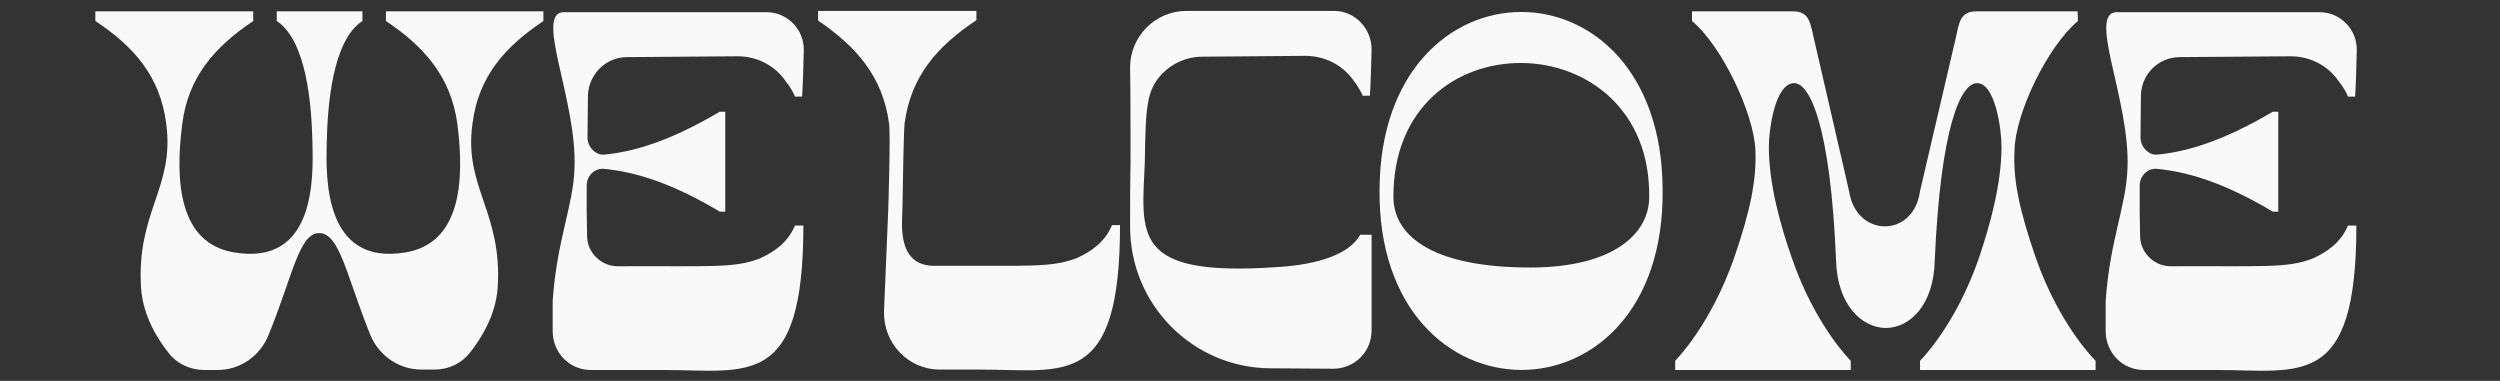 <?xml version="1.0" encoding="utf-8"?>
<!-- Generator: Adobe Illustrator 25.0.0, SVG Export Plug-In . SVG Version: 6.00 Build 0)  -->
<svg version="1.1" id="Layer_1" xmlns="http://www.w3.org/2000/svg" xmlns:xlink="http://www.w3.org/1999/xlink" x="0px" y="0px"
	 viewBox="0 0 595.3 90.7" style="enable-background:new 0 0 595.3 90.7;" xml:space="preserve">
<rect x="0" y="0" width="595.3" height="90.7" fill="#333333" stroke="none"/>
<style type="text/css">
	.st0{fill:#F9F9F9;}
</style>
<g>
	<path class="st0" d="M129.4,2.7V5c-9.1,6.1-15.5,13.2-16.9,24.5c-2.1,15.1,7.2,21,6,39.1c-0.5,6.5-3.8,11.8-6.6,15.4
		c-2.1,2.6-5.1,4-8.4,4h-3.2c-5.2,0-10-3.2-12.1-8.2C82.5,65.7,80.9,55.5,76,55.5c-4.8,0-6.3,10.2-12.1,24.4
		c-2.1,5-6.8,8.2-12.1,8.2h-3.2c-3.3,0-6.5-1.5-8.4-4c-2.8-3.5-6.1-8.9-6.6-15.4c-1.2-18.2,8-24,6-39.1C38.2,18.2,31.9,11.1,22.7,5
		V2.7h37.6V5c-9.1,6.1-15.5,13.3-16.9,24.5c-1.8,13.9-0.7,28.4,12.3,30.6C75.2,63.4,74.6,42.2,74.4,34C74.2,24.9,73,9.7,65.9,5V2.7
		h20.4V5c-7.1,4.6-8.3,19.9-8.5,29c-0.2,8.2-0.7,29.4,18.8,26.1c13-2.2,14.1-16.7,12.3-30.6C107.4,18.3,101,11.1,91.9,5V2.7H129.4z"
		/>
	<path class="st0" d="M140,22.7c0,2.9-0.1,6.1-0.1,10.1c0,2.2,2,4.3,4.1,4c7.1-0.7,15.5-3.2,27.4-10.2h1.3v23.8h-1.3
		c-11.9-7.1-20.5-9.5-27.6-10.2c-2.2-0.2-4.1,1.7-4.1,4c0,2,0,3.7,0,5.9l0.1,6.1c0,3.9,3.3,7.2,7.3,7.2c22.2-0.1,27.6,0.5,33.7-1.8
		c3.4-1.5,6.8-3.8,8.5-7.9c0.6,0,2,0,2,0c0,39.1-13.2,34.4-33.4,34.4h-17.2c-5.1,0-9.1-4.1-9.1-9.3v-7.1c1-14.6,4.9-22.6,5.2-31.6
		c0.7-16.3-9.9-37.6-2.3-37.2h48c5,0,9,4.1,8.9,9.1c-0.1,3.8-0.2,8-0.4,11h-1.7c-0.4-1-1.1-2.3-2.1-3.5c-2.6-3.9-6.9-6.1-11.6-6.1
		l-26.5,0.2C144.2,13.7,140.2,17.7,140,22.7z"/>
	<path class="st0" d="M266.7,53.6c0,39.1-13.2,34.4-33.4,34.4h-9.5c-7.6,0-13.5-6.3-13.3-13.9l1-23.9c0,0,0.6-18.2,0.2-20.8
		c-1.5-11.2-7.8-18.3-16.9-24.5V2.6h37.7v2.2c-9.3,6.2-15.6,13.3-17.1,24.6c-0.2,2-0.4,12.6-0.5,19.8c0,3.4-1.7,14.1,7.6,14.1
		c22.3-0.1,27.7,0.5,33.8-1.8c3.4-1.5,6.8-3.8,8.5-7.9C265.4,53.6,266.7,53.6,266.7,53.6z"/>
	<path class="st0" d="M326.6,55.9v22.8c0,5.1-4.1,9.1-9.1,9.1l-15-0.1c-18.5-0.1-33.5-15.2-33.4-33.9c0-5.5,0-10.9,0.1-15.5
		c0-8,0-16-0.1-22.3c0-7.3,6-13.4,13.4-13.4c10.7,0,23.7,0,35.2,0c5,0,9,4.3,8.9,9.3c-0.1,3.8-0.2,7.9-0.4,10.9h-1.7
		c-0.4-0.9-1.1-2.2-2.1-3.5c-2.6-3.8-6.9-6-11.6-6l-24.5,0.2c-3.8,0-7.2,1.6-9.6,4.1c-3.7,3.9-3.9,7.9-4.1,21.1
		c-0.7,17.2-3.3,27.3,31.5,24.9c10.1-0.6,17.3-3.2,19.8-7.7H326.6z"/>
	<path class="st0" d="M328.5,45c0.4-56.2,67.1-56.2,67.4,0C396.7,102.6,327.8,102.3,328.5,45z M364.4,63.7
		c20.1,0,28.2-8.3,28.3-16.5c0.4-21.2-15-32.1-30.4-32.2c-15.4-0.1-30.7,10.5-30.5,32.2C332.1,56.6,341.7,63.7,364.4,63.7z"/>
	<path class="st0" d="M499,85.9v2.2h-41.8v-2.2c0,0,8.4-8.2,14-24.4c2.6-7.7,5.4-17.6,5.4-26.5c0-4.4-1.5-15-5.7-15.2
		c-4-0.2-8.8,10.4-10.2,42.2c-0.2,10.7-6,16.1-11.7,16.1c-5.7-0.1-11.5-5.5-11.8-16.1c-1.3-31.8-6.2-42.4-10.1-42.2
		c-4.4,0.2-5.9,10.9-5.9,15.2c0,8.9,2.8,18.8,5.5,26.5c5.6,16.2,14,24.4,14,24.4v2.2h-41.8v-2.2c0,0,8.3-8.2,14-24.4
		c3.9-11.3,5.4-18.7,5.1-25.8c-0.4-8.8-8-24.8-15.1-30.7c0-0.9,0-2.3,0-2.3H427c3.9,0,4.1,2.9,5,6.8l8.3,36
		c1.7,11.2,15.4,11.2,16.9,0l8.4-36c0.9-3.9,1-6.8,5-6.8h24.1c0,0,0.1,1.5,0.1,2.3c-7.2,6-14.9,21.9-15.1,30.7
		c-0.4,7.2,1.2,14.5,5.1,25.8C490.5,77.7,499,85.9,499,85.9z"/>
	<path class="st0" d="M509.8,22.7c0,2.9-0.1,6.1-0.1,10.1c0,2.2,2,4.3,4.1,4c7.1-0.7,15.5-3.2,27.4-10.2h1.3v23.8h-1.3
		c-11.9-7.1-20.5-9.5-27.6-10.2c-2.2-0.2-4.1,1.7-4.1,4c0,2,0,3.7,0,5.9l0.1,6.1c0,3.9,3.3,7.2,7.3,7.2c22.2-0.1,27.6,0.5,33.7-1.8
		c3.4-1.5,6.8-3.8,8.5-7.9c0.6,0,2,0,2,0c0,39.1-13.2,34.4-33.4,34.4h-17.2c-5.1,0-9.1-4.1-9.1-9.3v-7.1c1-14.6,4.9-22.6,5.2-31.6
		c0.7-16.3-9.9-37.6-2.3-37.2h48c5,0,9,4.1,8.9,9.1c-0.1,3.8-0.2,8-0.4,11h-1.7c-0.4-1-1.1-2.3-2.1-3.5c-2.6-3.9-6.9-6.1-11.6-6.1
		l-26.5,0.2C513.9,13.7,509.9,17.7,509.8,22.7z"/>
</g>
</svg>
